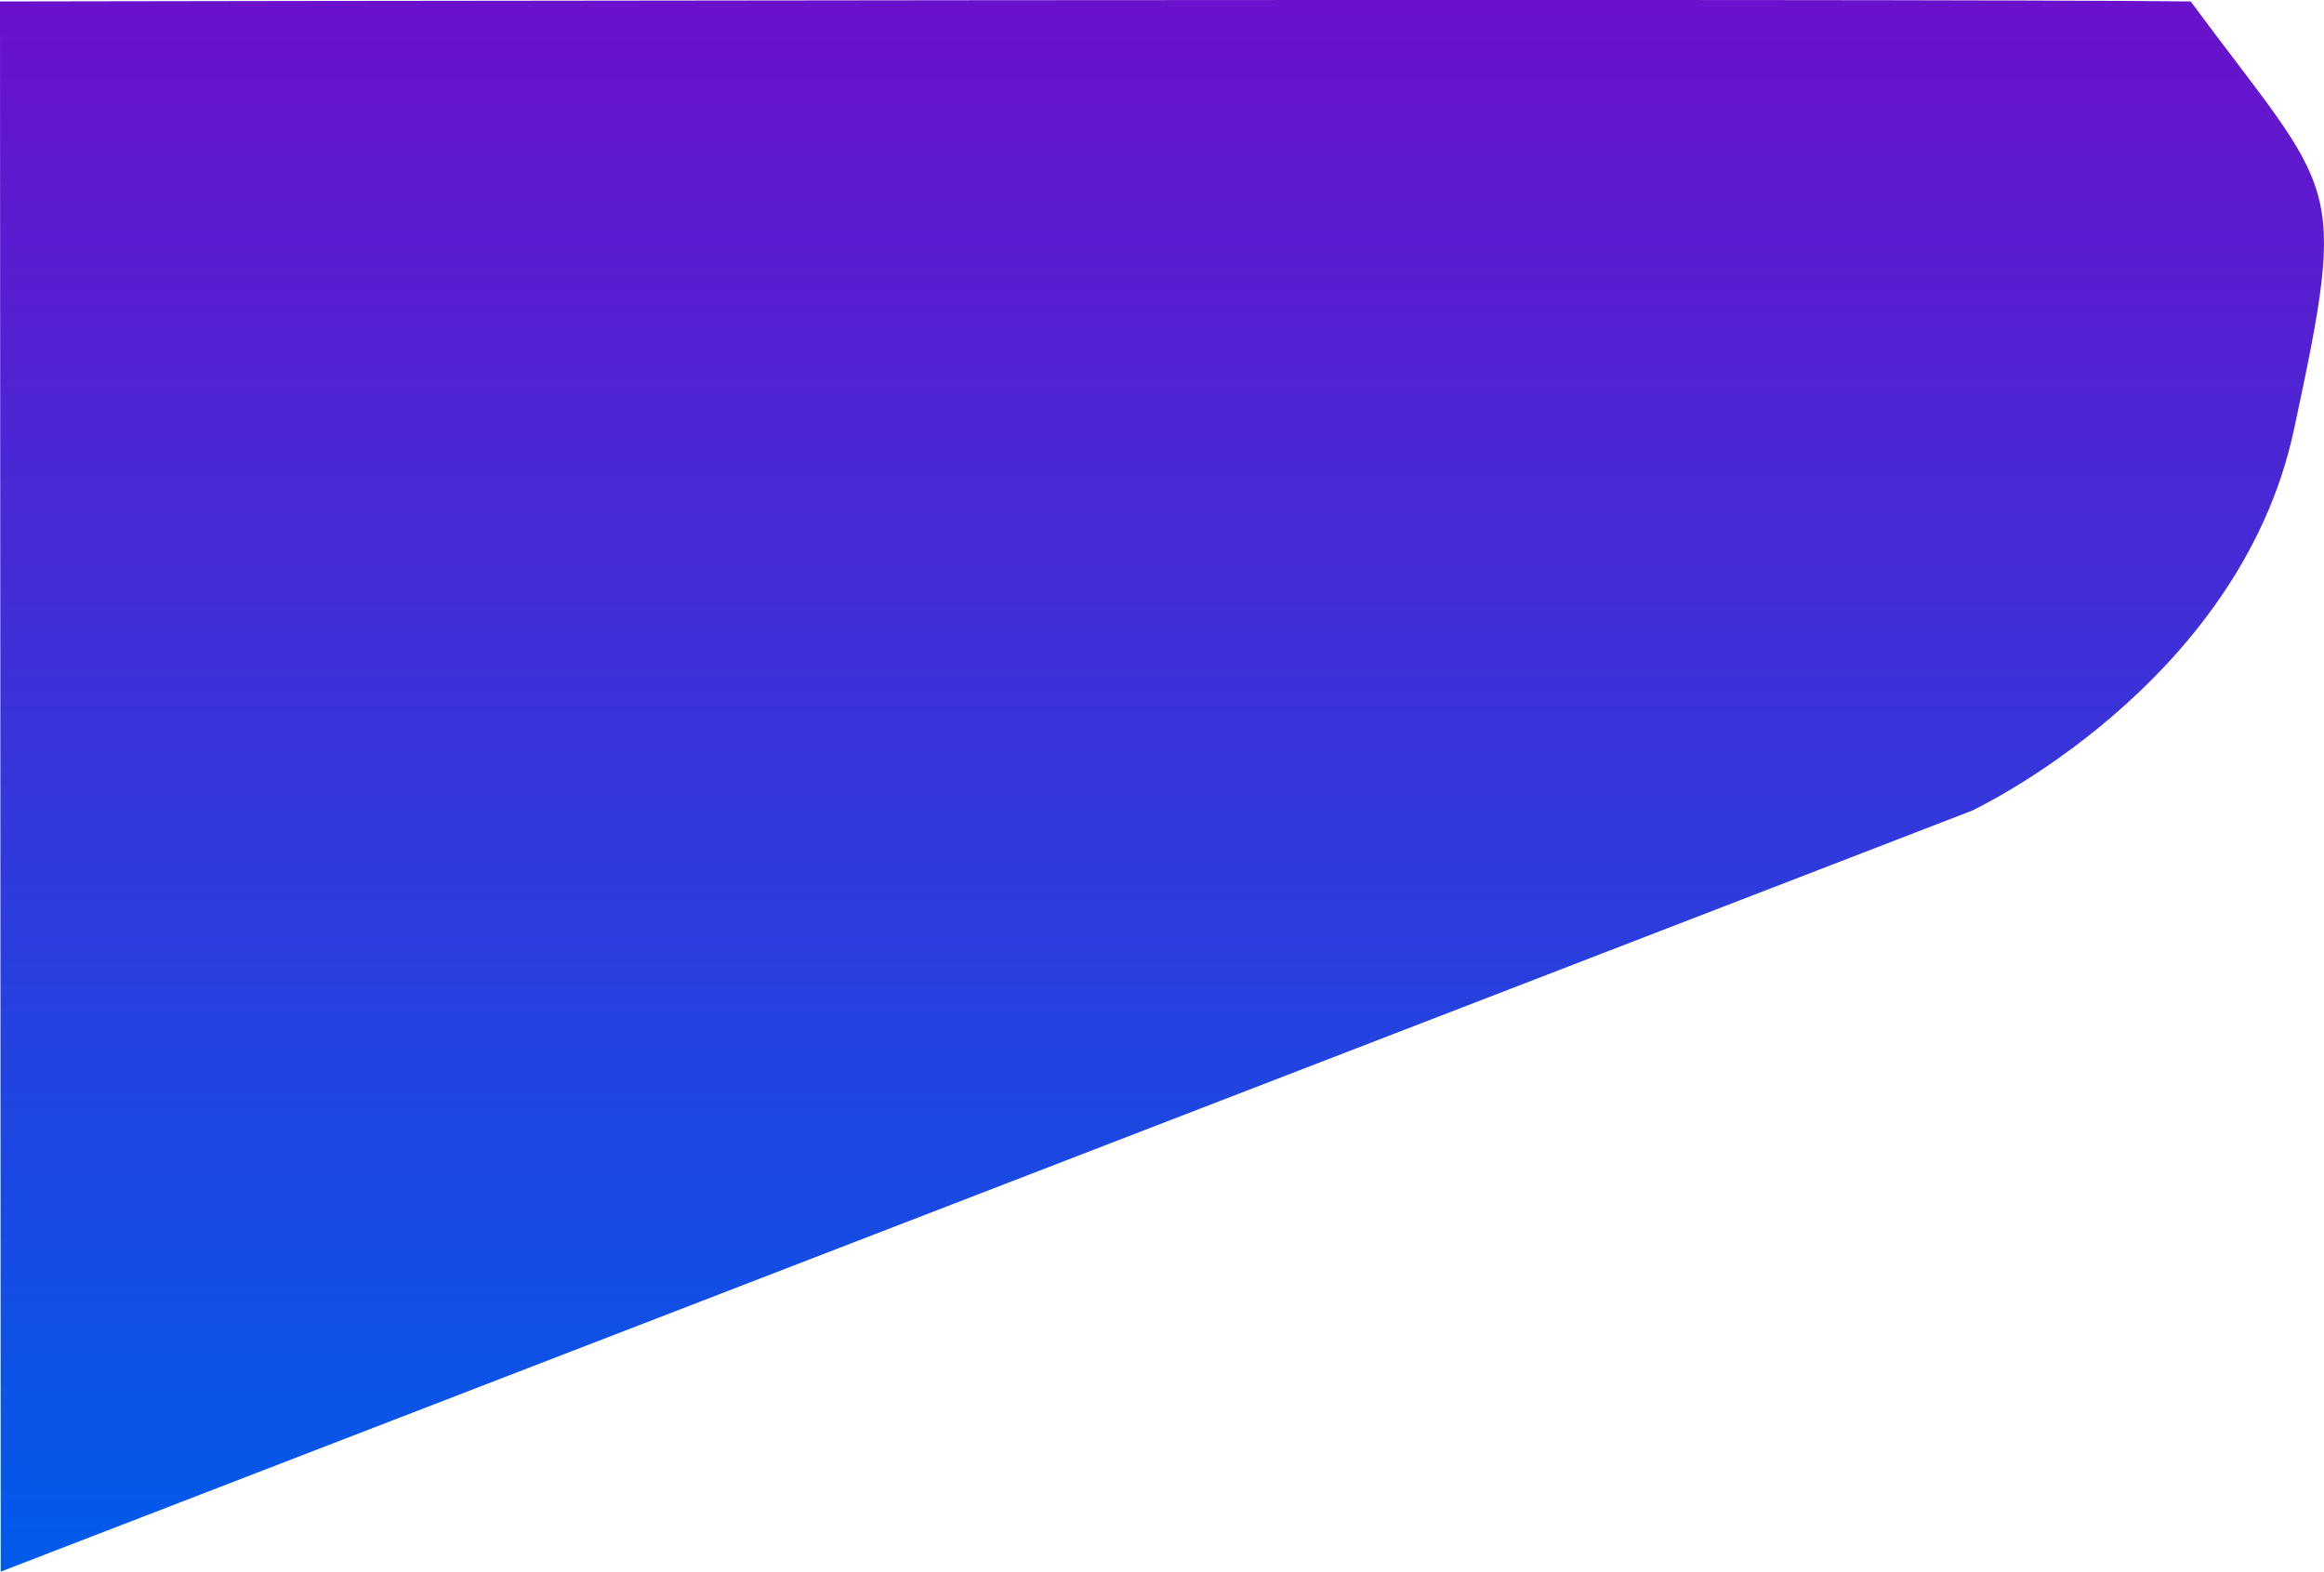 <?xml version="1.0" encoding="UTF-8"?> <svg xmlns="http://www.w3.org/2000/svg" xmlns:xlink="http://www.w3.org/1999/xlink" width="376.943" height="254.909" viewBox="0 0 376.943 254.909"><defs><linearGradient id="linear-gradient" x1="0.5" x2="0.5" y2="1" gradientUnits="objectBoundingBox"><stop offset="0" stop-color="#6a11cb"></stop><stop offset="1" stop-color="#005bea"></stop></linearGradient></defs><path id="Path_4" data-name="Path 4" d="M-2330.021,2450.7l319.714-123.415s43.328-20.265,52.229-61.767,6.905-37.546-16.744-69.488c-45.361-.539-355.319,0-355.319,0Z" transform="translate(2330.14 -2195.796)" fill="url(#linear-gradient)"></path></svg> 